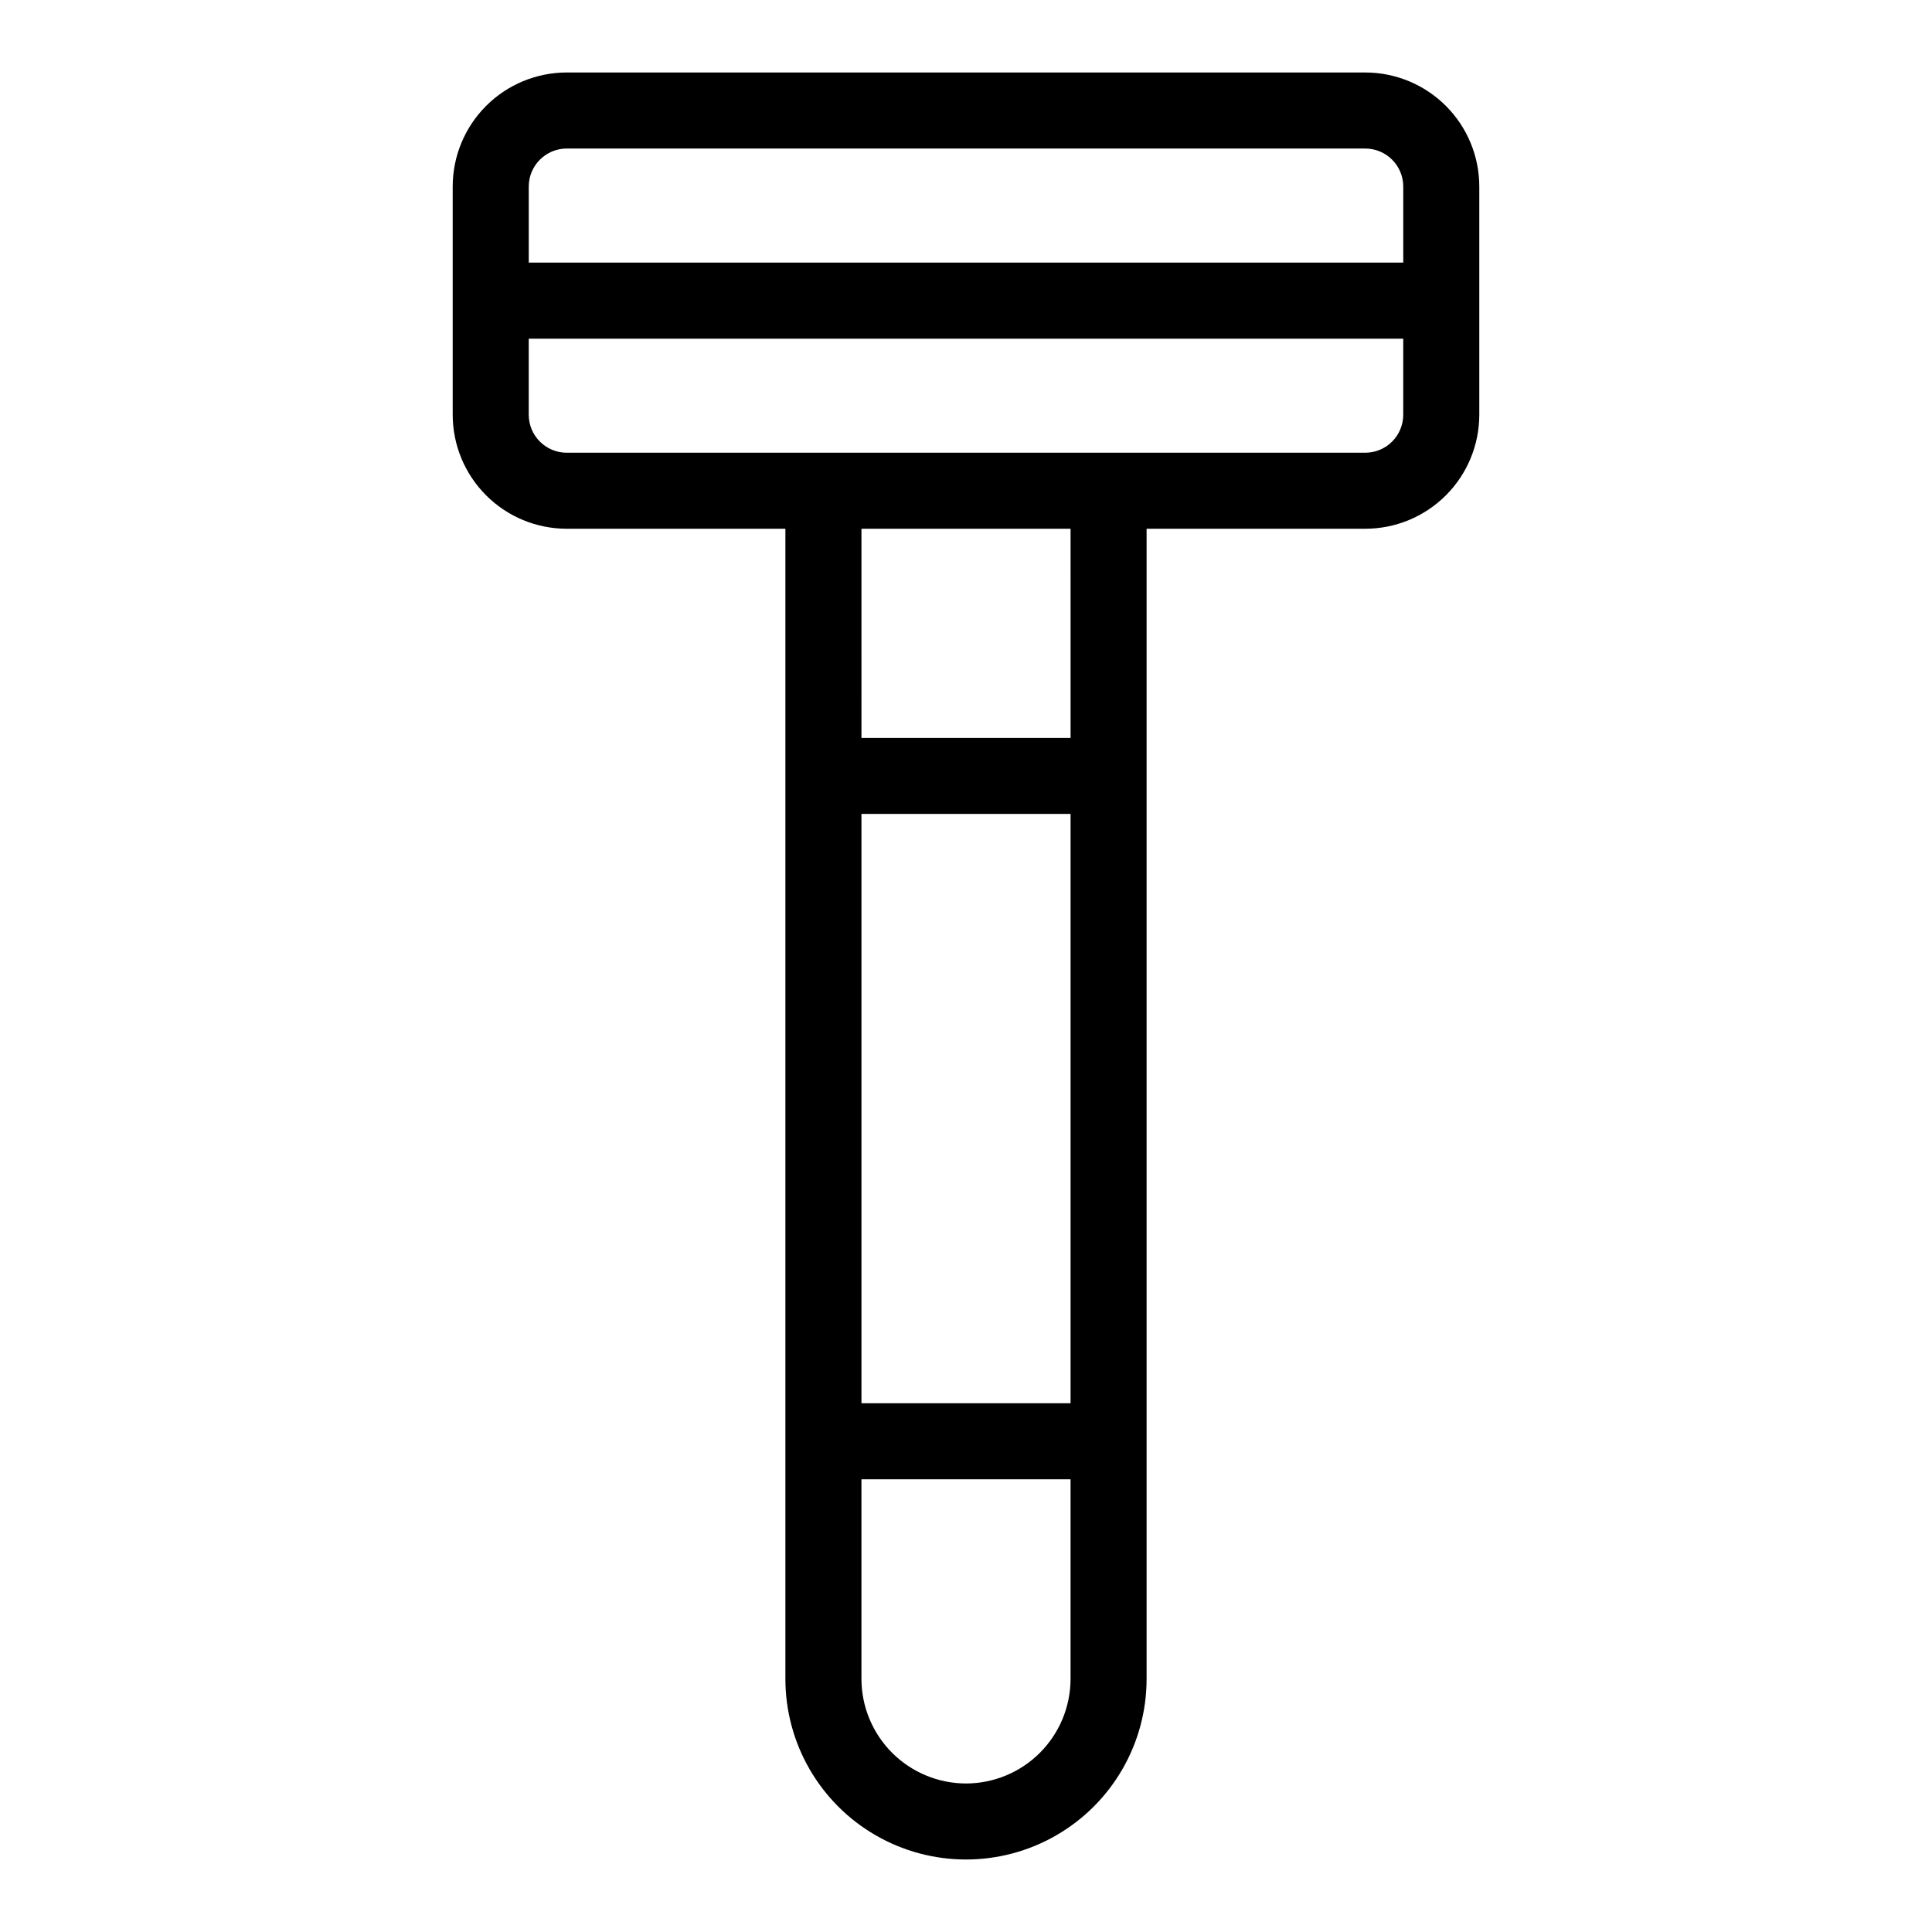 <?xml version="1.0" encoding="UTF-8"?>
<!-- Uploaded to: ICON Repo, www.iconrepo.com, Generator: ICON Repo Mixer Tools -->
<svg fill="#000000" width="800px" height="800px" version="1.1" viewBox="144 144 512 512" xmlns="http://www.w3.org/2000/svg">
 <path d="m505.8 163.21h-211.6c-8.02 0-15.707 3.188-21.375 8.855s-8.855 13.355-8.855 21.375v60.457c0 8.016 3.188 15.707 8.855 21.375s13.355 8.852 21.375 8.852h57.938v304.8c0 17.102 9.121 32.902 23.93 41.449 14.809 8.551 33.055 8.551 47.863 0 14.809-8.547 23.93-24.348 23.93-41.449v-304.8h57.938c8.02 0 15.707-3.184 21.375-8.852 5.672-5.668 8.855-13.359 8.855-21.375v-60.457c0-8.02-3.184-15.707-8.855-21.375-5.668-5.668-13.355-8.855-21.375-8.855zm-211.6 20.152h211.6c2.676 0 5.238 1.062 7.125 2.953 1.891 1.891 2.953 4.453 2.953 7.125v20.152h-231.75v-20.152c0-5.566 4.512-10.078 10.078-10.078zm133.51 332.52h-55.418v-156.18h55.418zm-27.707 100.76c-7.348-0.012-14.387-2.938-19.582-8.129-5.191-5.195-8.117-12.234-8.129-19.582v-52.898h55.418v52.898c-0.012 7.348-2.938 14.387-8.129 19.582-5.195 5.191-12.234 8.117-19.578 8.129zm27.711-277.09h-55.418l-0.004-55.422h55.418zm78.086-75.574h-211.6c-5.566 0-10.078-4.512-10.078-10.074v-20.152h231.75v20.152c0 2.672-1.062 5.234-2.953 7.125-1.887 1.891-4.449 2.949-7.125 2.949z"/>
</svg>